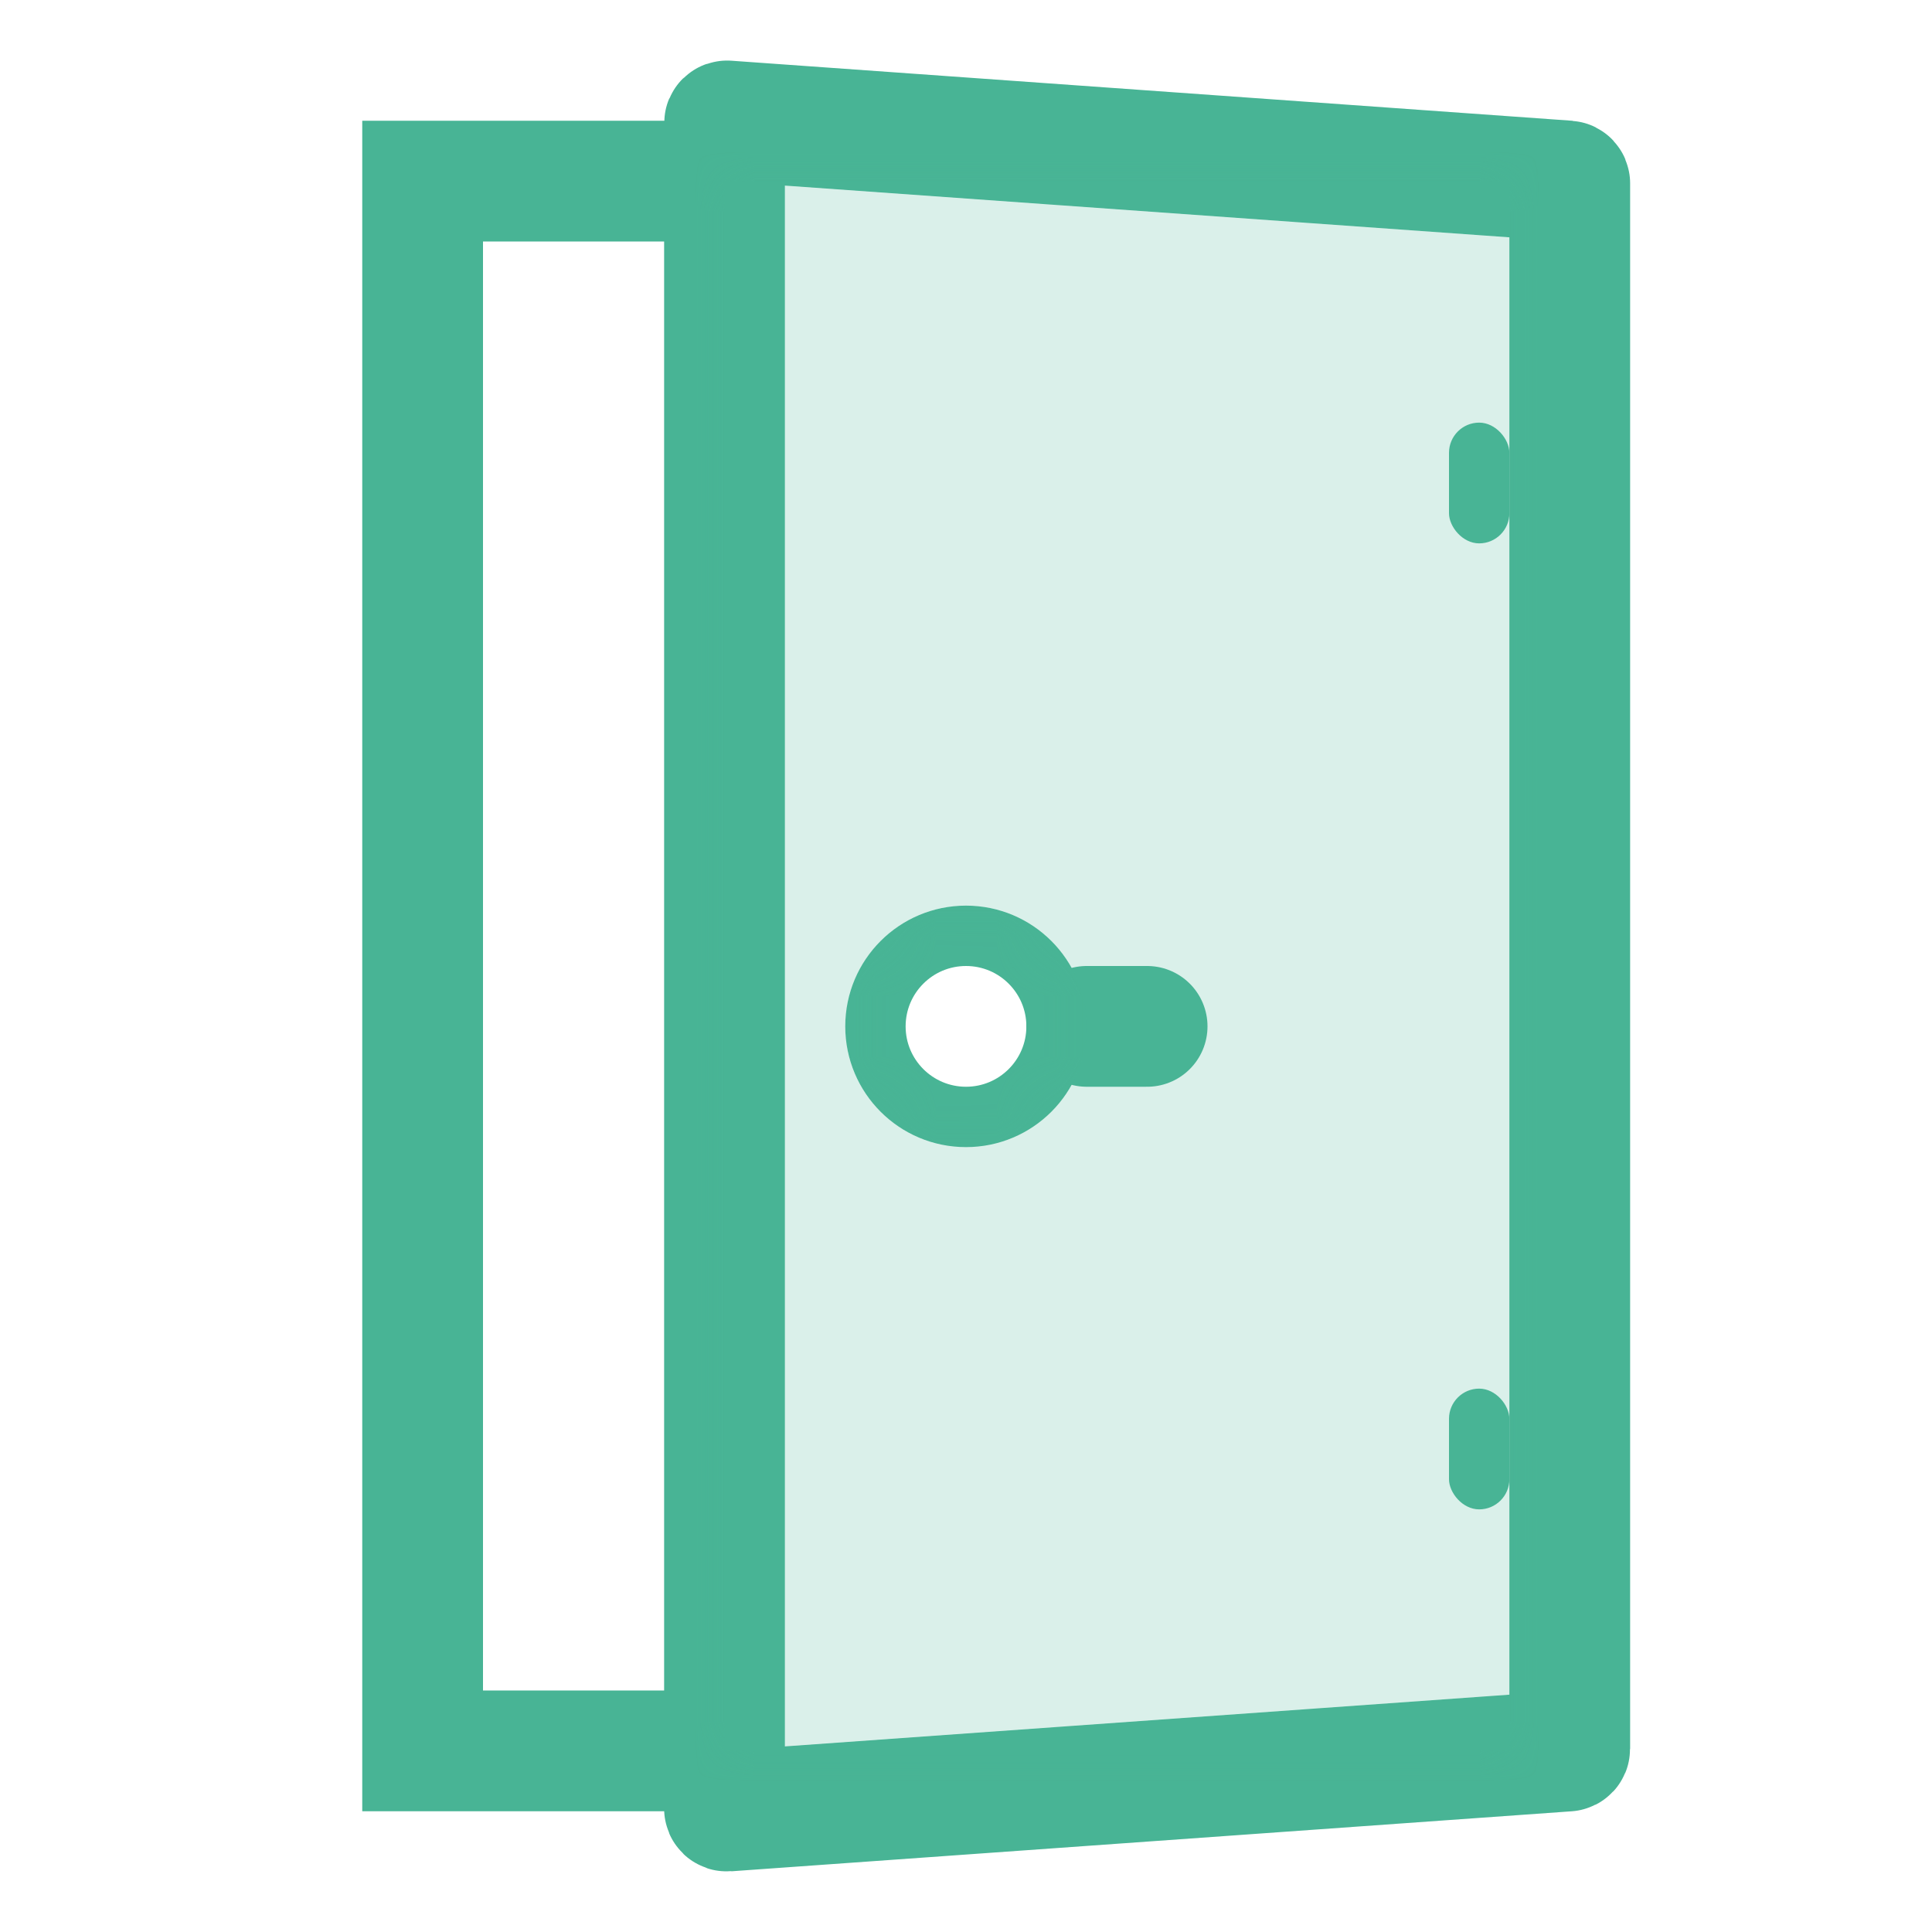 <svg width="32" height="32" viewBox="0 0 32 32" fill="none" xmlns="http://www.w3.org/2000/svg">
<path d="M12 29H7V3H12" stroke="#48B495" stroke-width="2"/>
<path d="M12.043 29.997L25.963 29.003C25.984 29.001 26 28.984 26 28.963V3.037C26 3.016 25.984 2.999 25.963 2.997L12.043 2.003C12.02 2.001 12 2.02 12 2.043V29.957C12 29.98 12.02 29.999 12.043 29.997Z" stroke="#48B495" stroke-width="2"/>
<circle cx="16" cy="17" r="1.5" stroke="#48B495"/>
<path d="M18 17H19" stroke="#48B495" stroke-width="2" stroke-linecap="round"/>
<rect x="24" y="7" width="1" height="2" rx="0.5" fill="#48B495"/>
<rect x="24" y="23" width="1" height="2" rx="0.5" fill="#48B495"/>
<g opacity="0.2">
<mask id="path-7-inside-1_2438_35399" fill="white">
<path fill-rule="evenodd" clip-rule="evenodd" d="M25 3H12V29H25V3ZM16 19C17.105 19 18 18.105 18 17C18 15.895 17.105 15 16 15C14.895 15 14 15.895 14 17C14 18.105 14.895 19 16 19Z"/>
</mask>
<path fill-rule="evenodd" clip-rule="evenodd" d="M25 3H12V29H25V3ZM16 19C17.105 19 18 18.105 18 17C18 15.895 17.105 15 16 15C14.895 15 14 15.895 14 17C14 18.105 14.895 19 16 19Z" fill="#48B495"/>
<path d="M12 3V2H11V3H12ZM25 3H26V2H25V3ZM12 29H11V30H12V29ZM25 29V30H26V29H25ZM12 4H25V2H12V4ZM13 29V3H11V29H13ZM25 28H12V30H25V28ZM24 3V29H26V3H24ZM17 17C17 17.552 16.552 18 16 18V20C17.657 20 19 18.657 19 17H17ZM16 16C16.552 16 17 16.448 17 17H19C19 15.343 17.657 14 16 14V16ZM15 17C15 16.448 15.448 16 16 16V14C14.343 14 13 15.343 13 17H15ZM16 18C15.448 18 15 17.552 15 17H13C13 18.657 14.343 20 16 20V18Z" fill="#48B495" mask="url(#path-7-inside-1_2438_35399)"/>
</g>
</svg>
